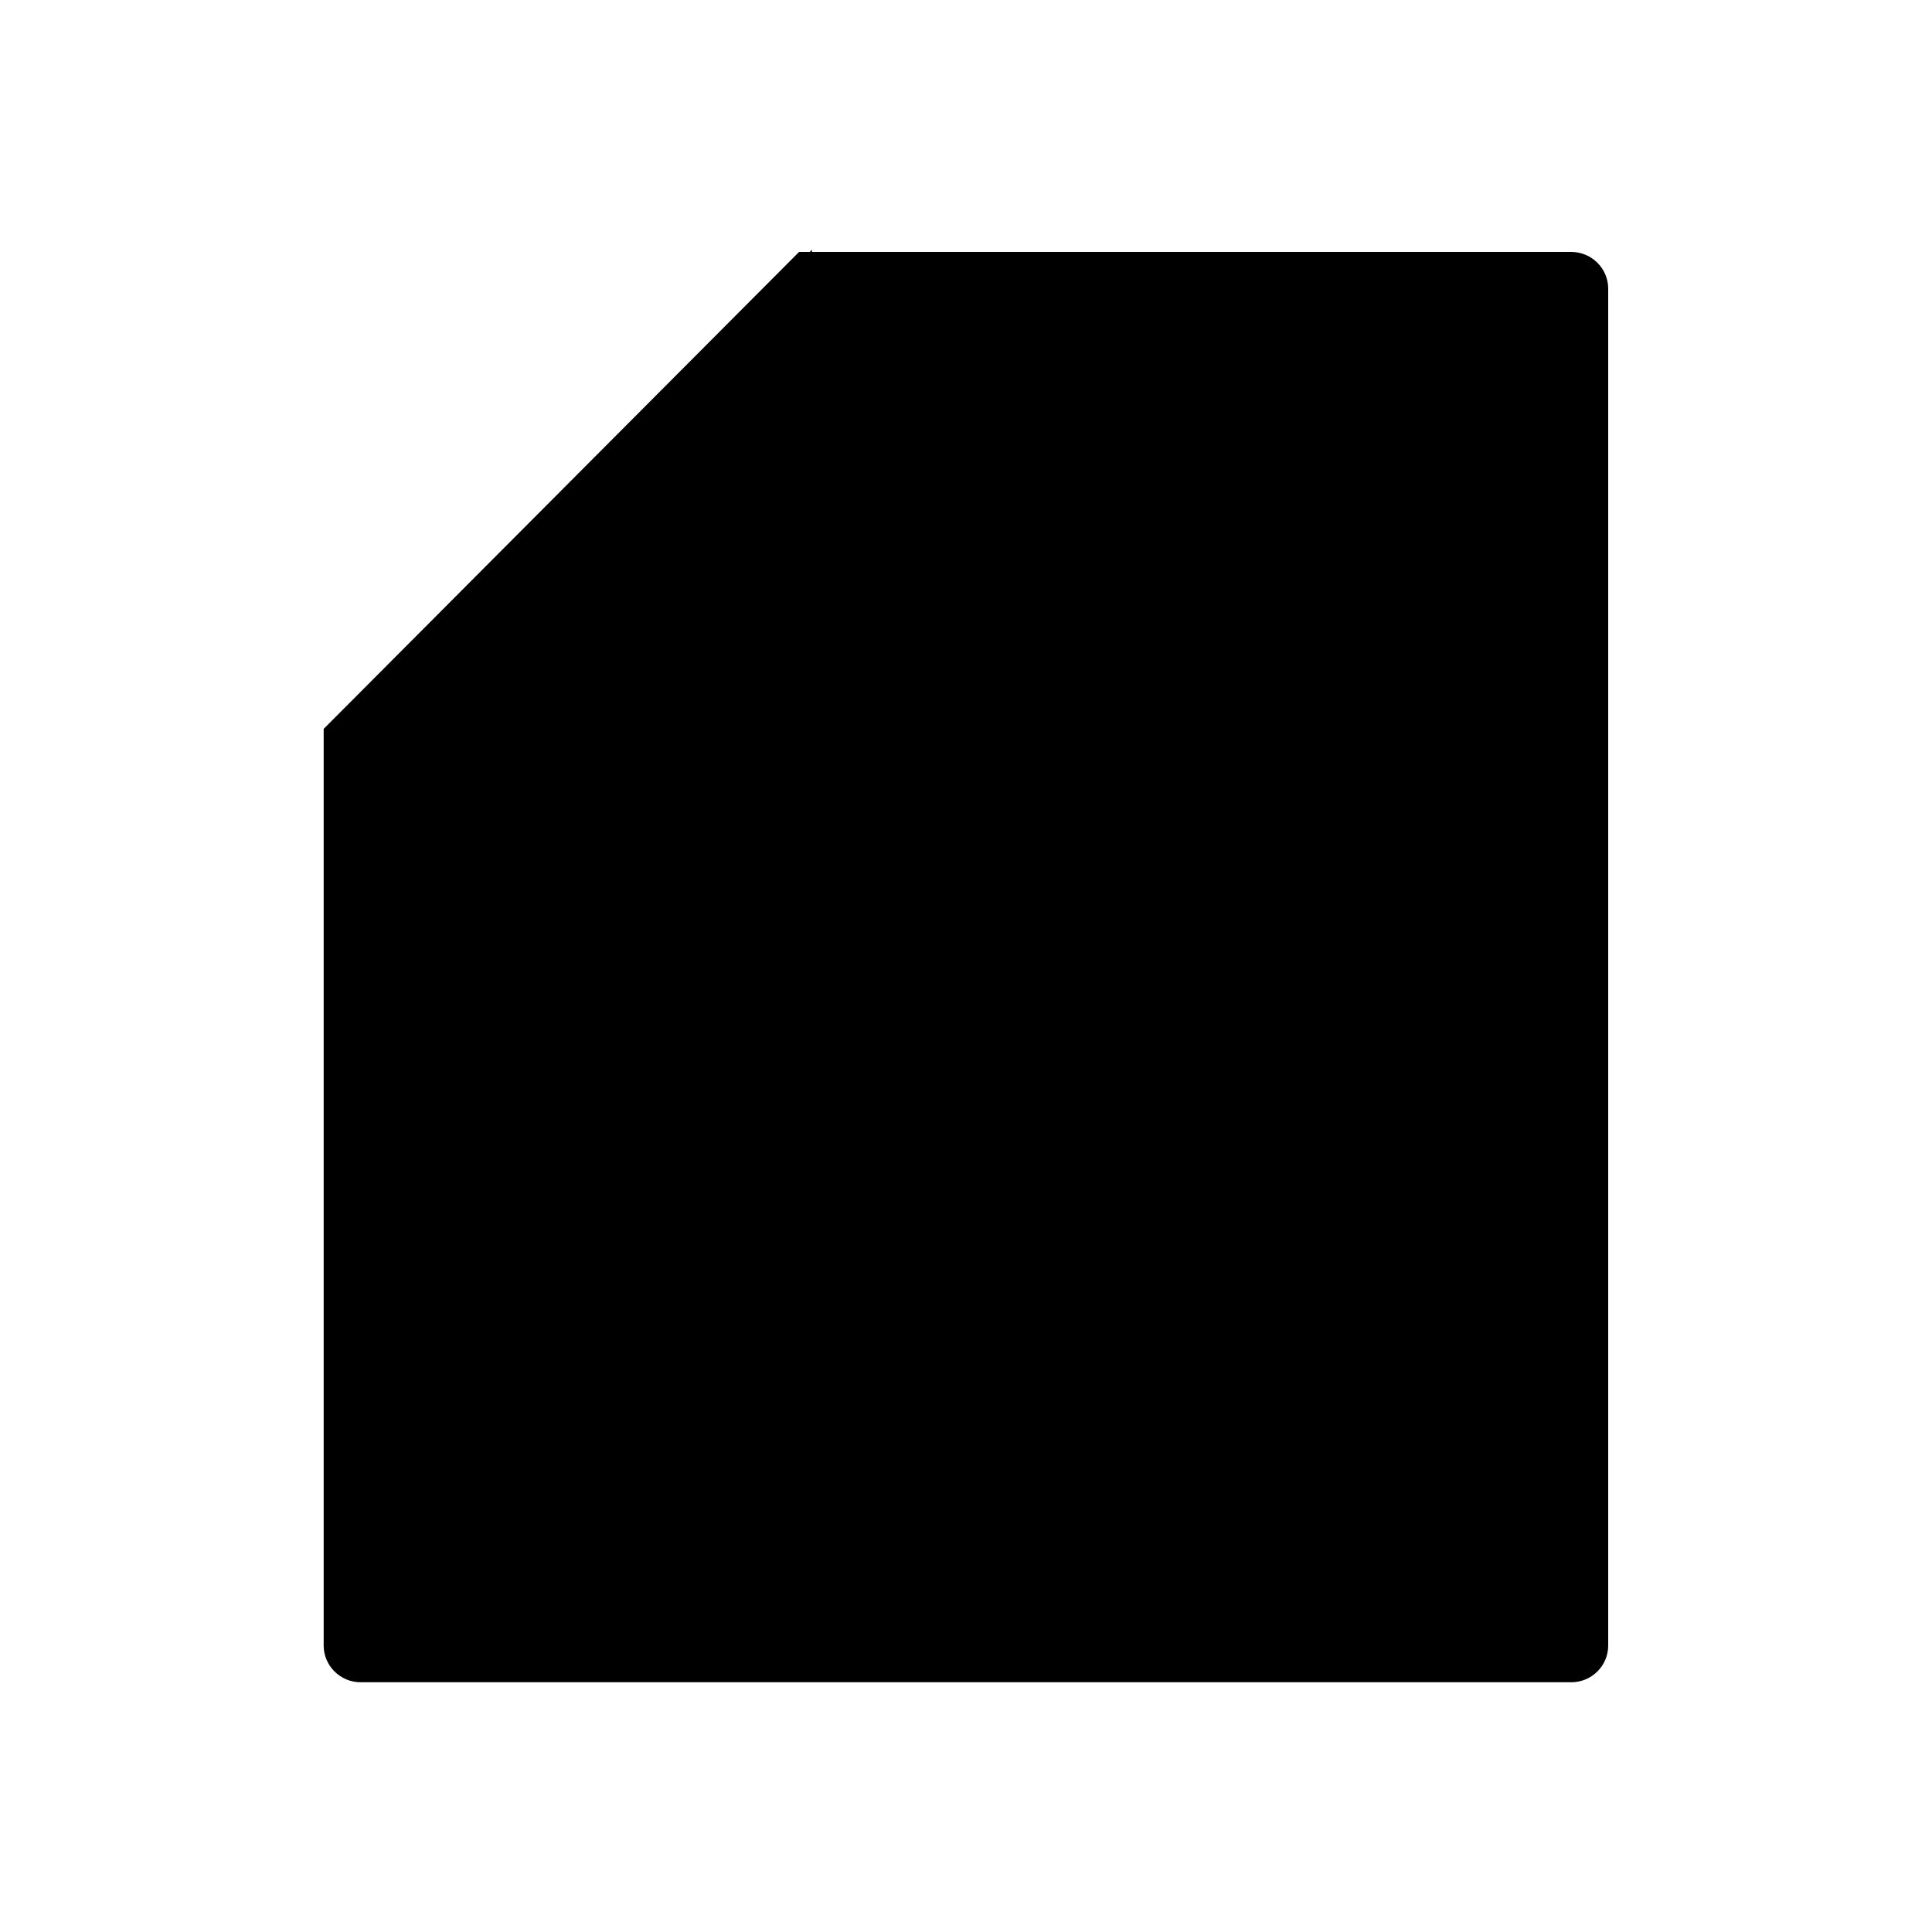 <svg viewBox="0 0 150 150"><defs><style>.cls-2,.cls-3{fill:none;}.cls-2{stroke-miterlimit:10;}.cls-2,.cls-3{stroke:#000;stroke-width:12px;}.cls-3{stroke-linejoin:bevel;}</style></defs><path class="cls-2" d="M28.01,130.61H121.99c1.59,0,2.87-1.28,2.87-2.85V22.41c0-1.57-1.29-2.85-2.87-2.85H62.04L25.13,56.59V127.76c0,1.57,1.29,2.85,2.87,2.85Z"/><path class="cls-3" d="M59.61,56.96H25.13L63.04,19.39V53.56c0,1.87-1.53,3.39-3.42,3.39Z"/></svg>
